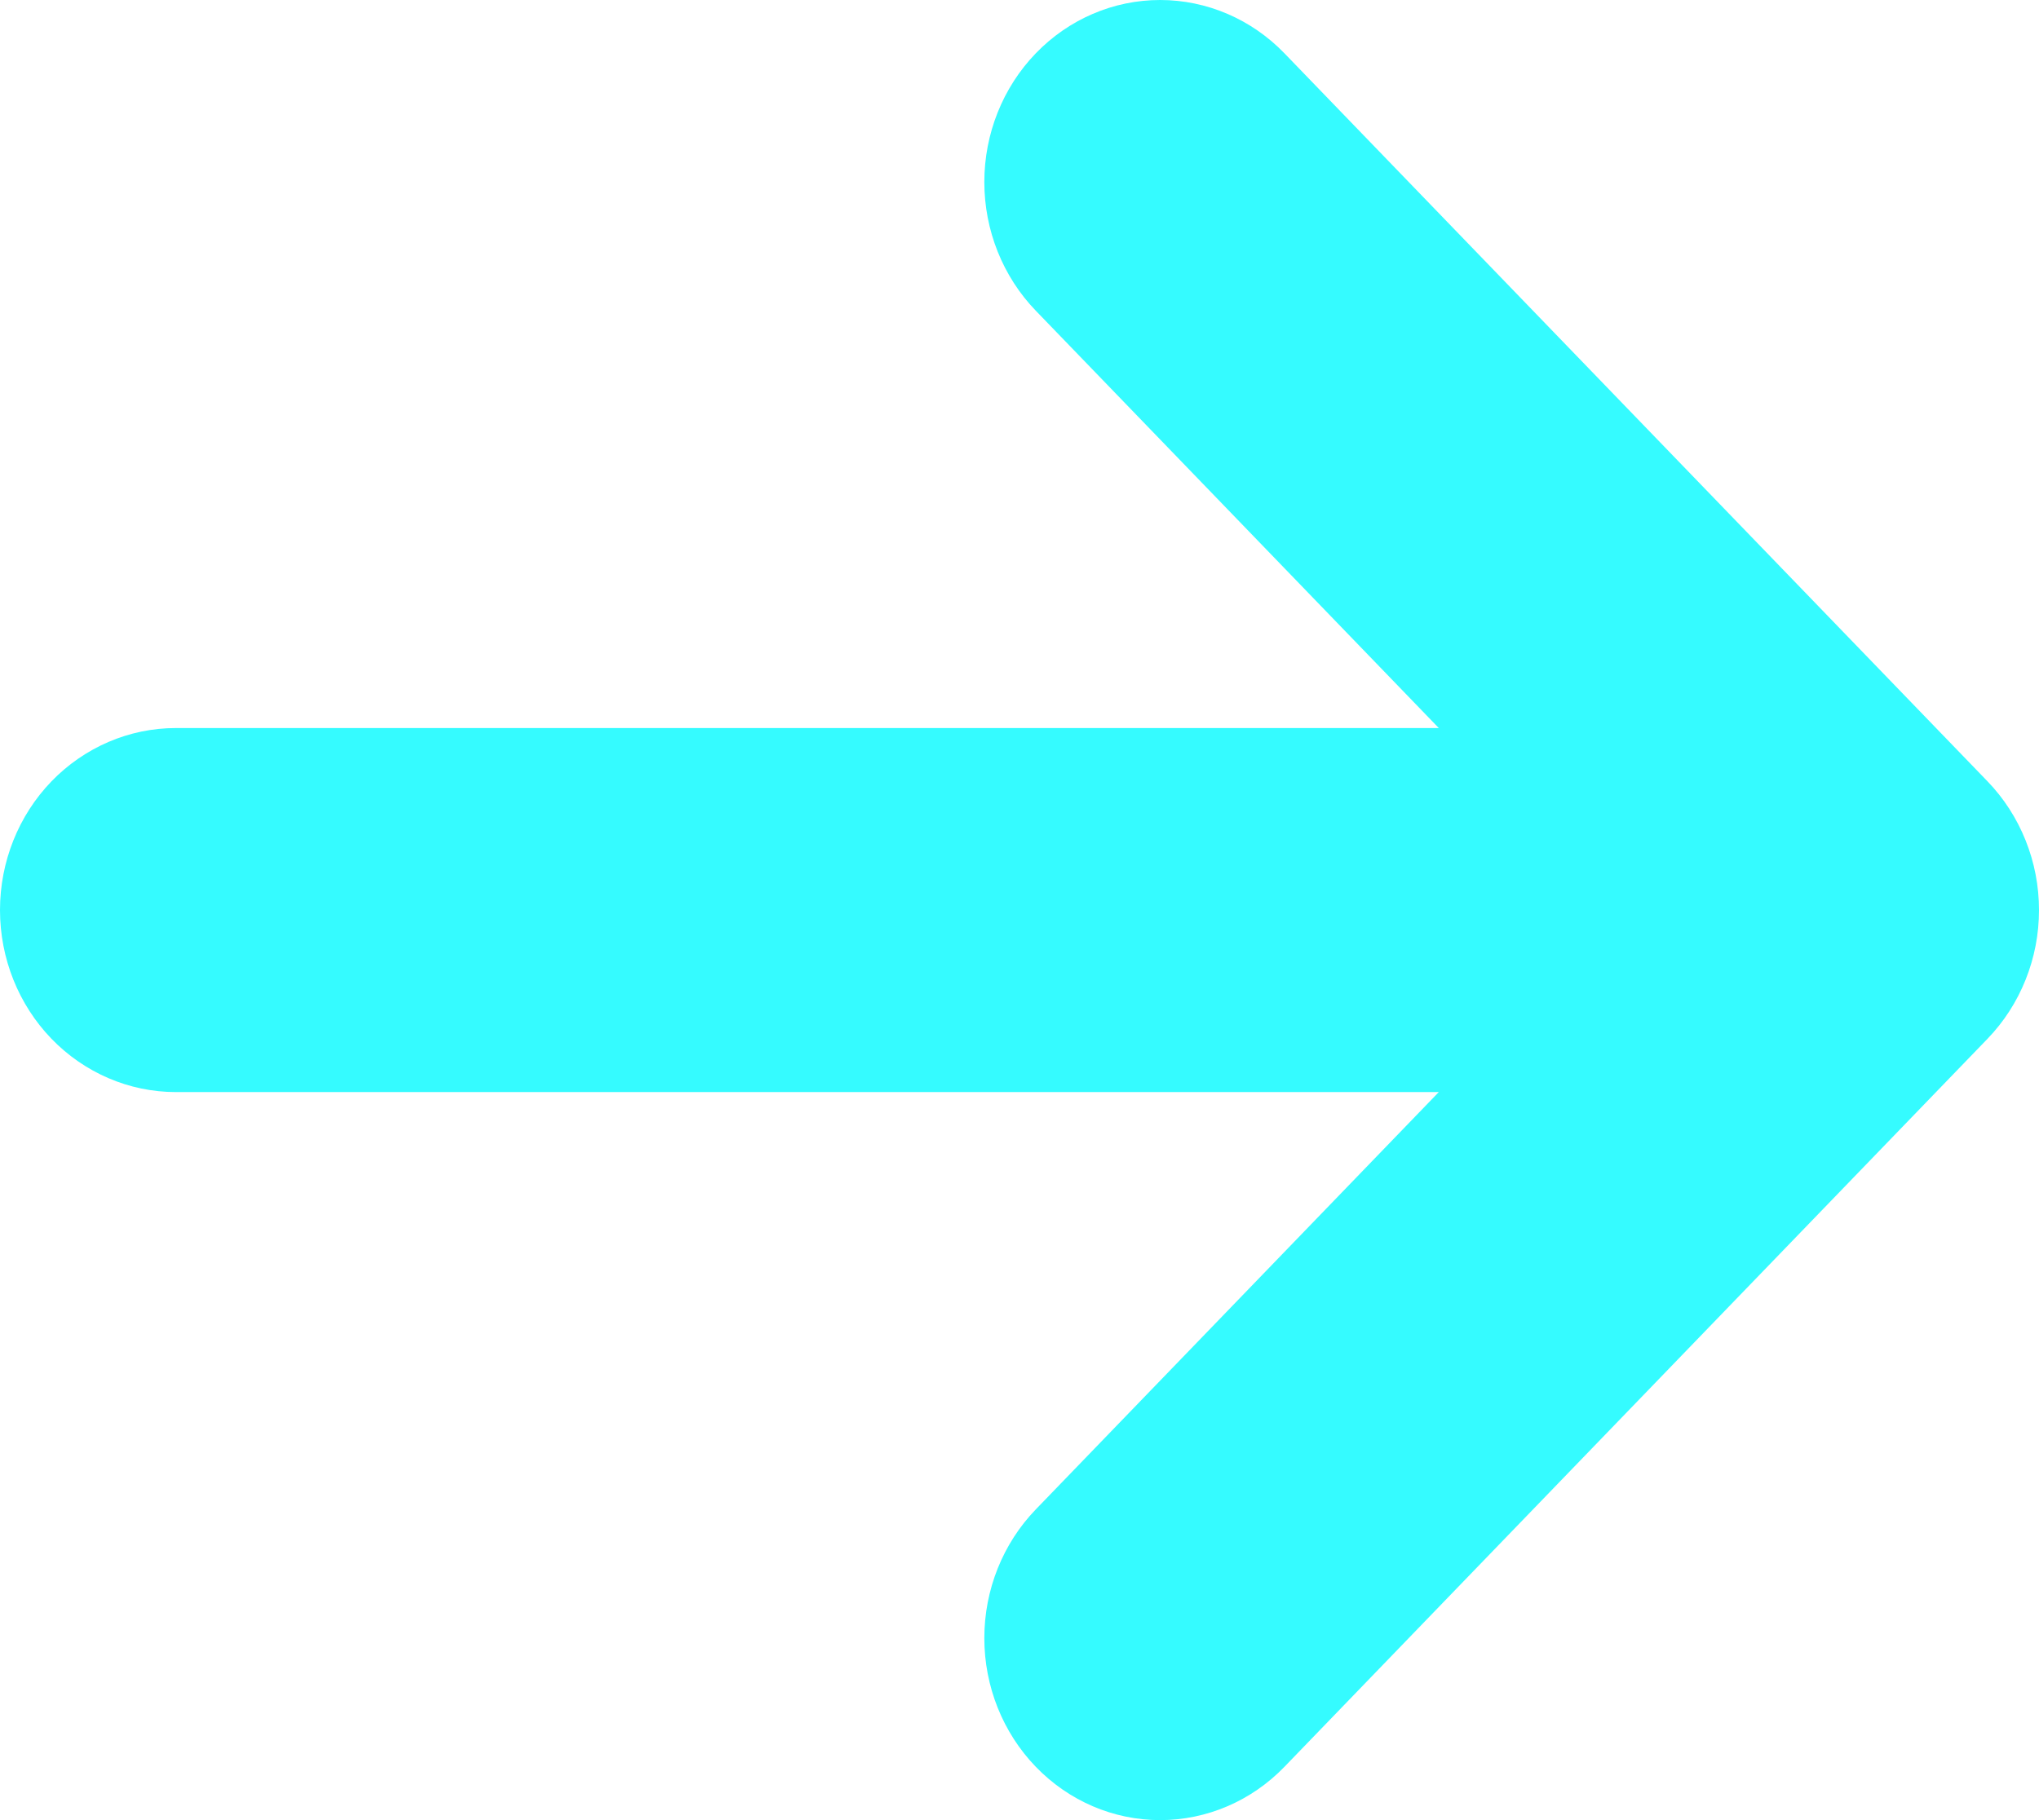 <svg width="28" height="25" viewBox="0 0 28 25" fill="none" xmlns="http://www.w3.org/2000/svg">
<path d="M17.638 0.732C17.185 0.263 16.571 -9.88113e-09 15.931 0C15.29 9.88112e-09 14.677 0.263 14.224 0.732C13.771 1.201 13.517 1.837 13.517 2.5C13.517 3.163 13.771 3.799 14.224 4.268L19.758 10H2.414C1.774 10 1.16 10.264 0.707 10.732C0.254 11.201 0 11.837 0 12.5C0 13.163 0.254 13.799 0.707 14.268C1.16 14.736 1.774 15 2.414 15H19.758L14.224 20.732C13.771 21.201 13.517 21.837 13.517 22.5C13.517 23.163 13.771 23.799 14.224 24.268C14.677 24.737 15.29 25 15.931 25C16.571 25 17.185 24.737 17.638 24.268L27.293 14.268C27.517 14.036 27.695 13.76 27.816 13.457C27.938 13.153 28 12.828 28 12.5C28 12.172 27.938 11.847 27.816 11.543C27.695 11.24 27.517 10.964 27.293 10.732L17.638 0.732Z" fill="#35FBFF"/>
</svg>
